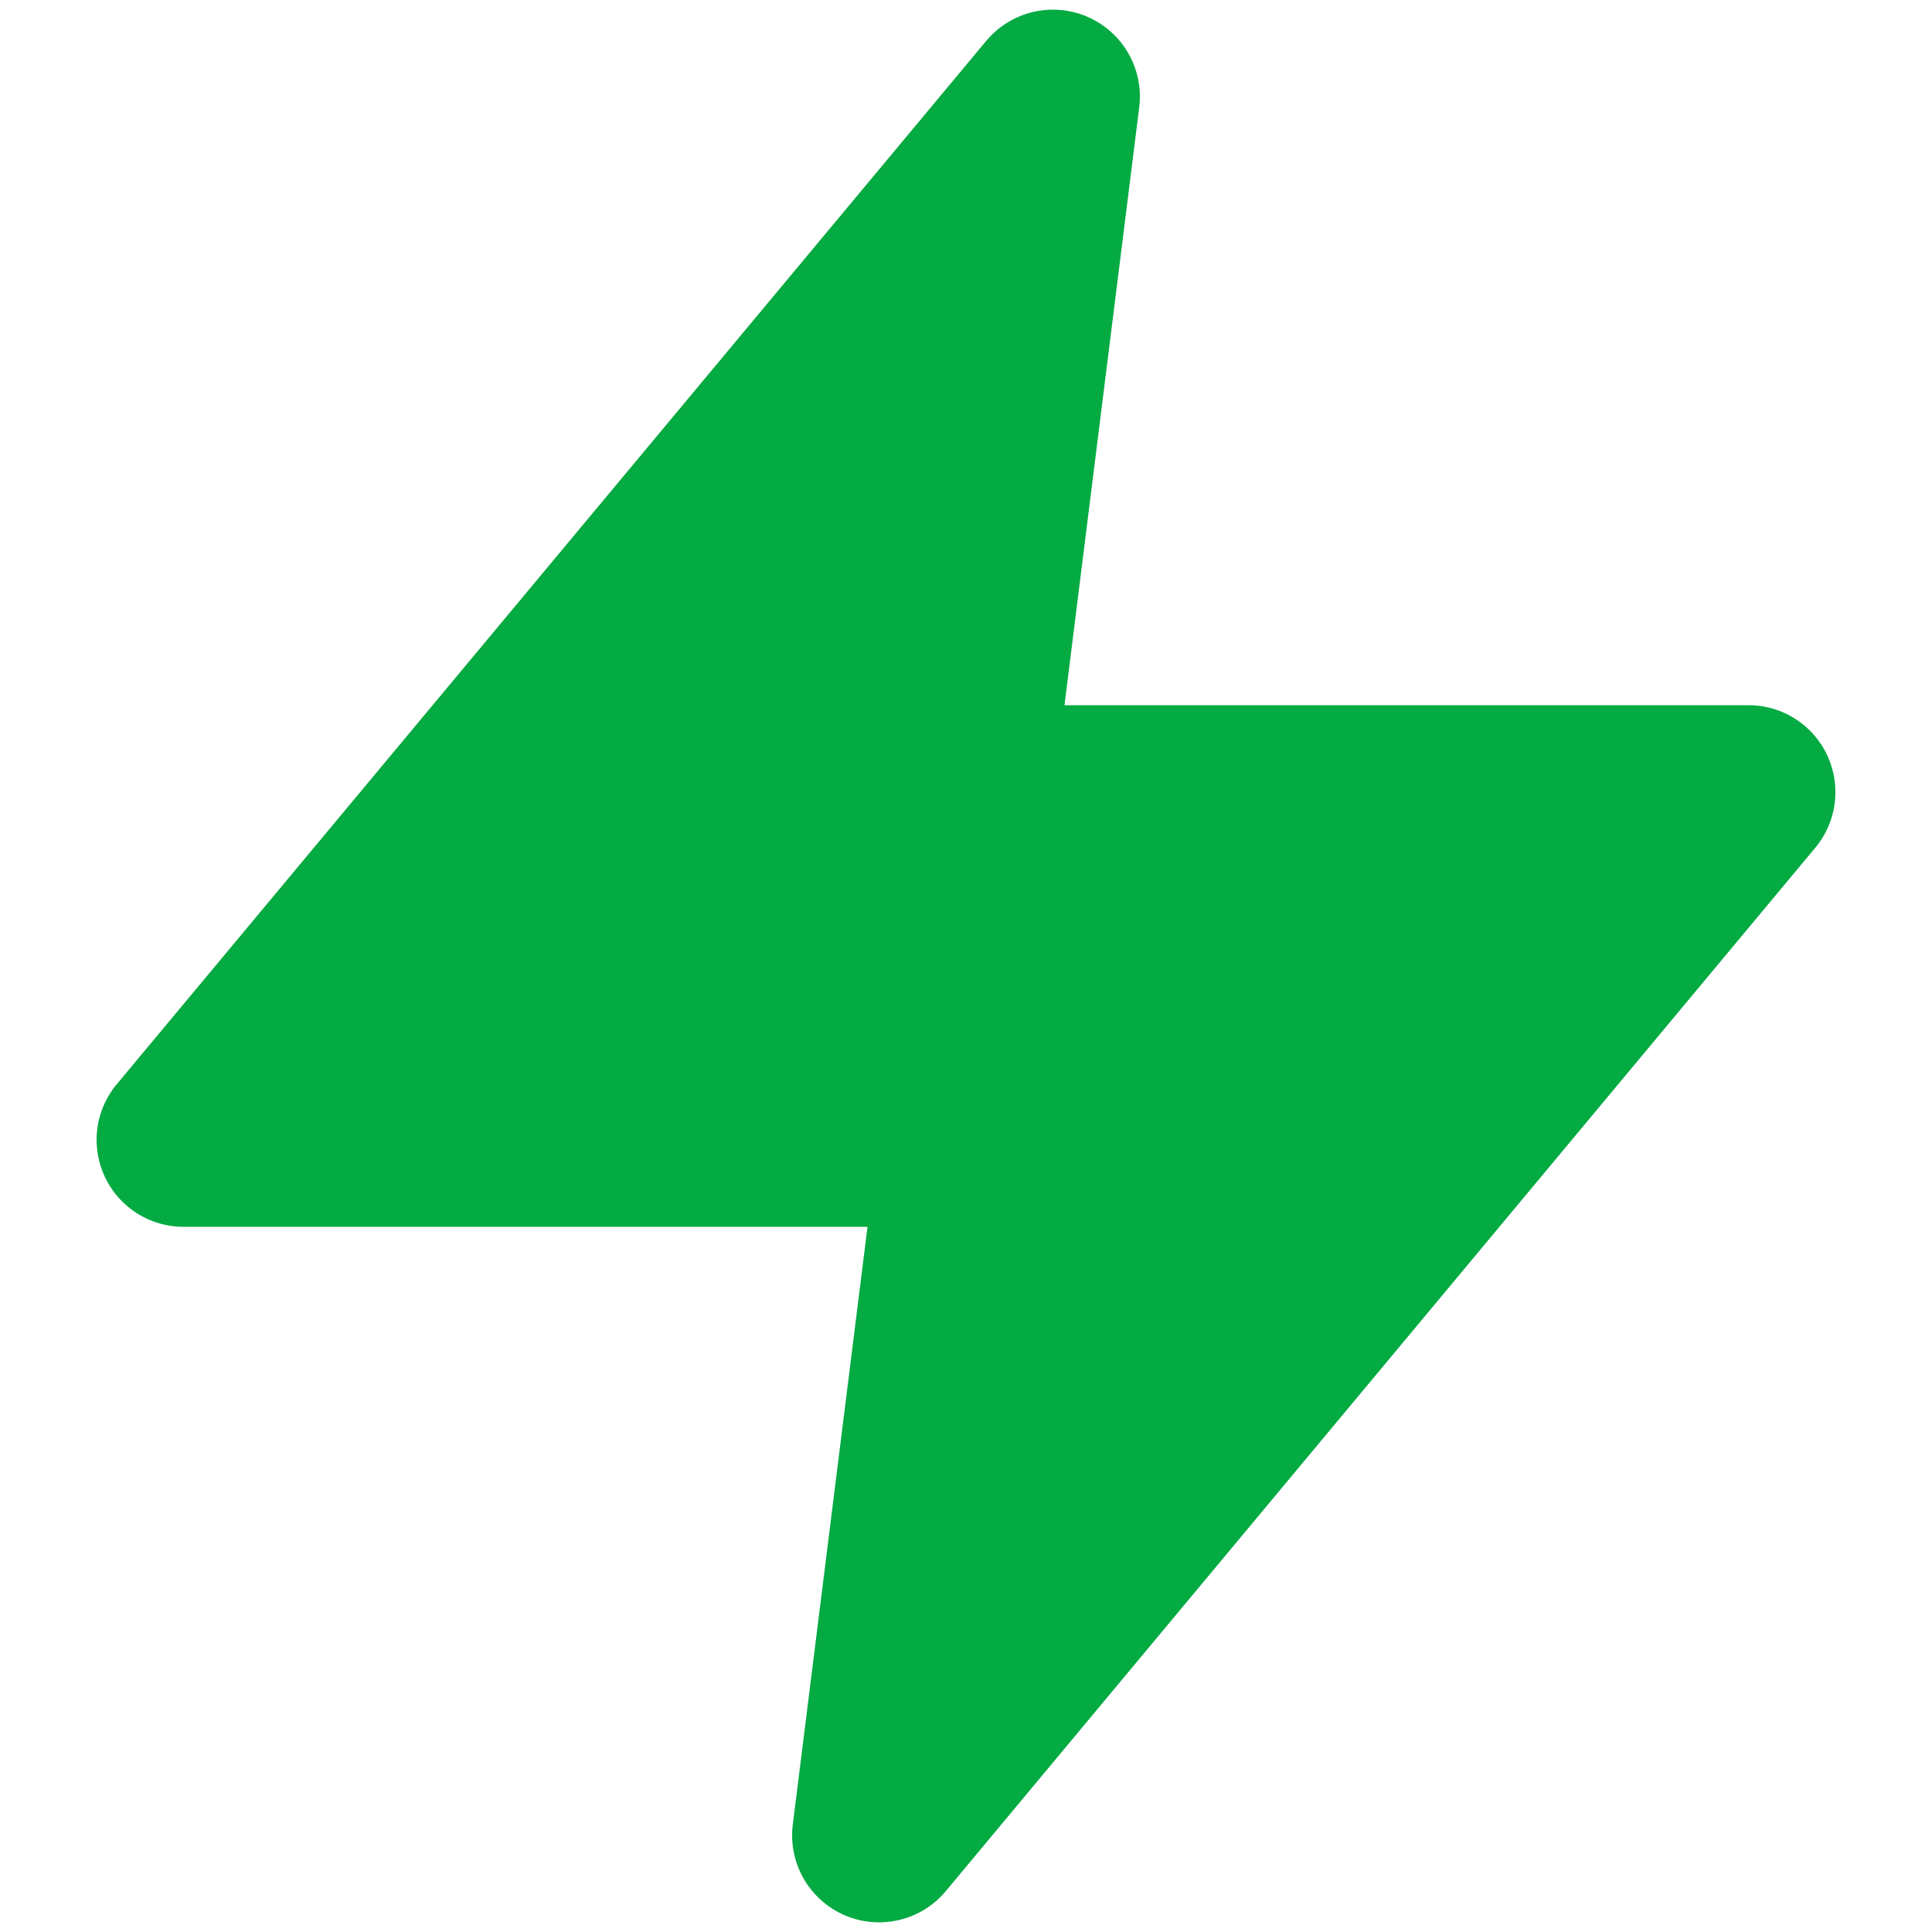 <?xml version="1.0" encoding="UTF-8"?> <svg xmlns="http://www.w3.org/2000/svg" width="20" height="20" viewBox="0 0 20 20" fill="none"> <path d="M10.9 1L1.9 11.8H10L9.1 19L18.1 8.2H10L10.9 1Z" fill="#04AA42" stroke="#04AA42" stroke-width="1.8" stroke-linecap="round" stroke-linejoin="round"></path> </svg> 